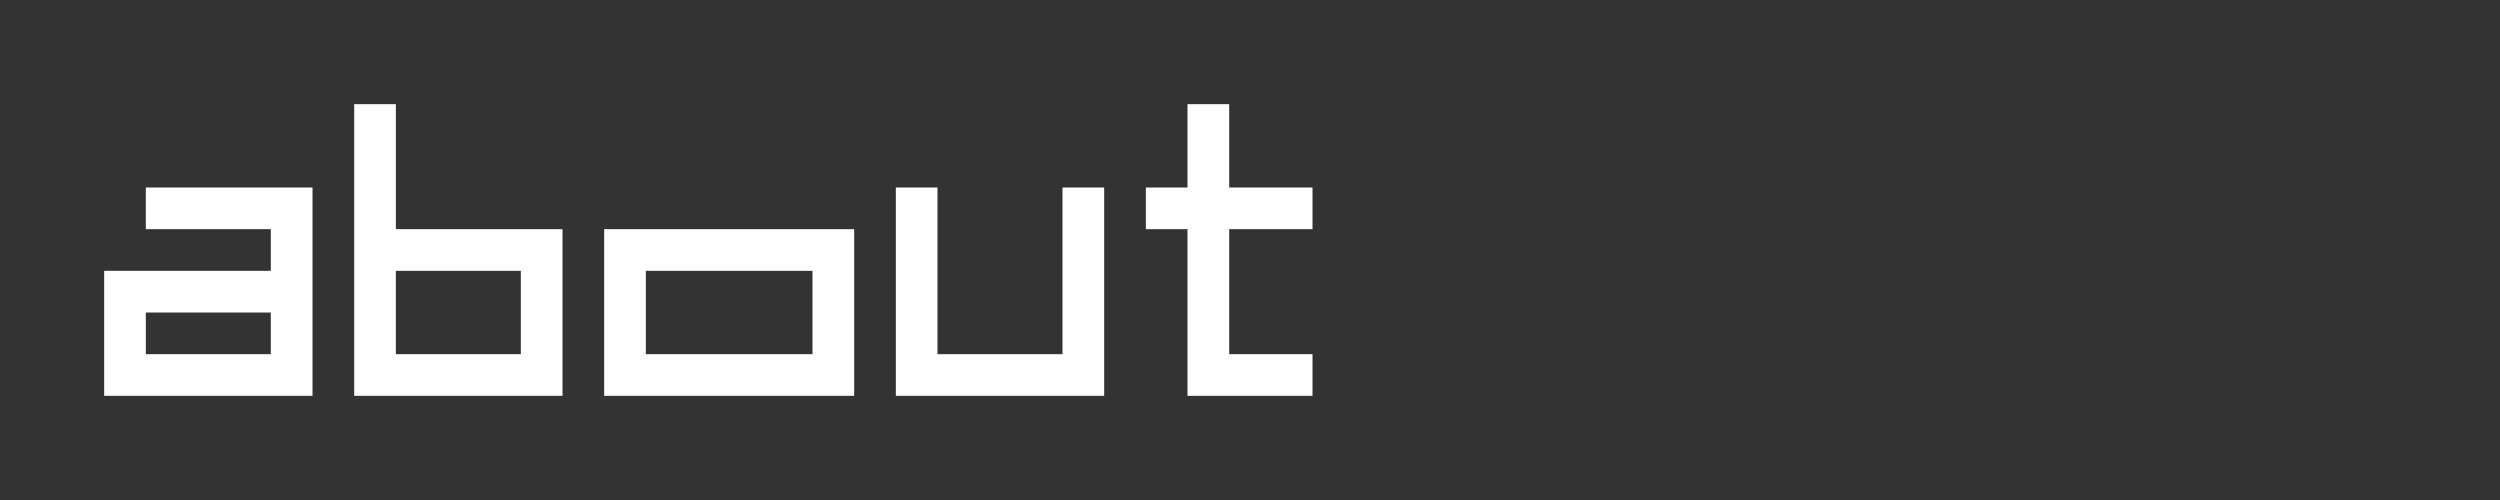<svg width="240" height="48" viewBox="0 0 240 48" fill="none" xmlns="http://www.w3.org/2000/svg">
<rect x="0" y="0" width="240" height="48" fill="#333333" stroke="none"/>
<path d="M114 38H126V34.001H118.002V22H126V18.001H118.002V10H114V18.001H110.001V22H114V38Z" fill="white"/>
<path d="M106.001 38V18.001H101.999V34.001H89.999V18.001H86V38H106.001Z" fill="white"/>
<path d="M30.001 38V18.001H13.999V22H25.999V26H10V38H30.001ZM13.999 30.002H25.999V34.001H13.999V30.002Z" fill="white"/>
<path d="M54.001 38V22H38.002V10H34.003V38H54.004H54.001ZM37.999 26H49.999V34.001H37.999V26Z" fill="white"/>
<path d="M82.001 38V22H58.001V38H82.001ZM62 26H77.999V34.001H62V26Z" fill="white"/>
</svg>
